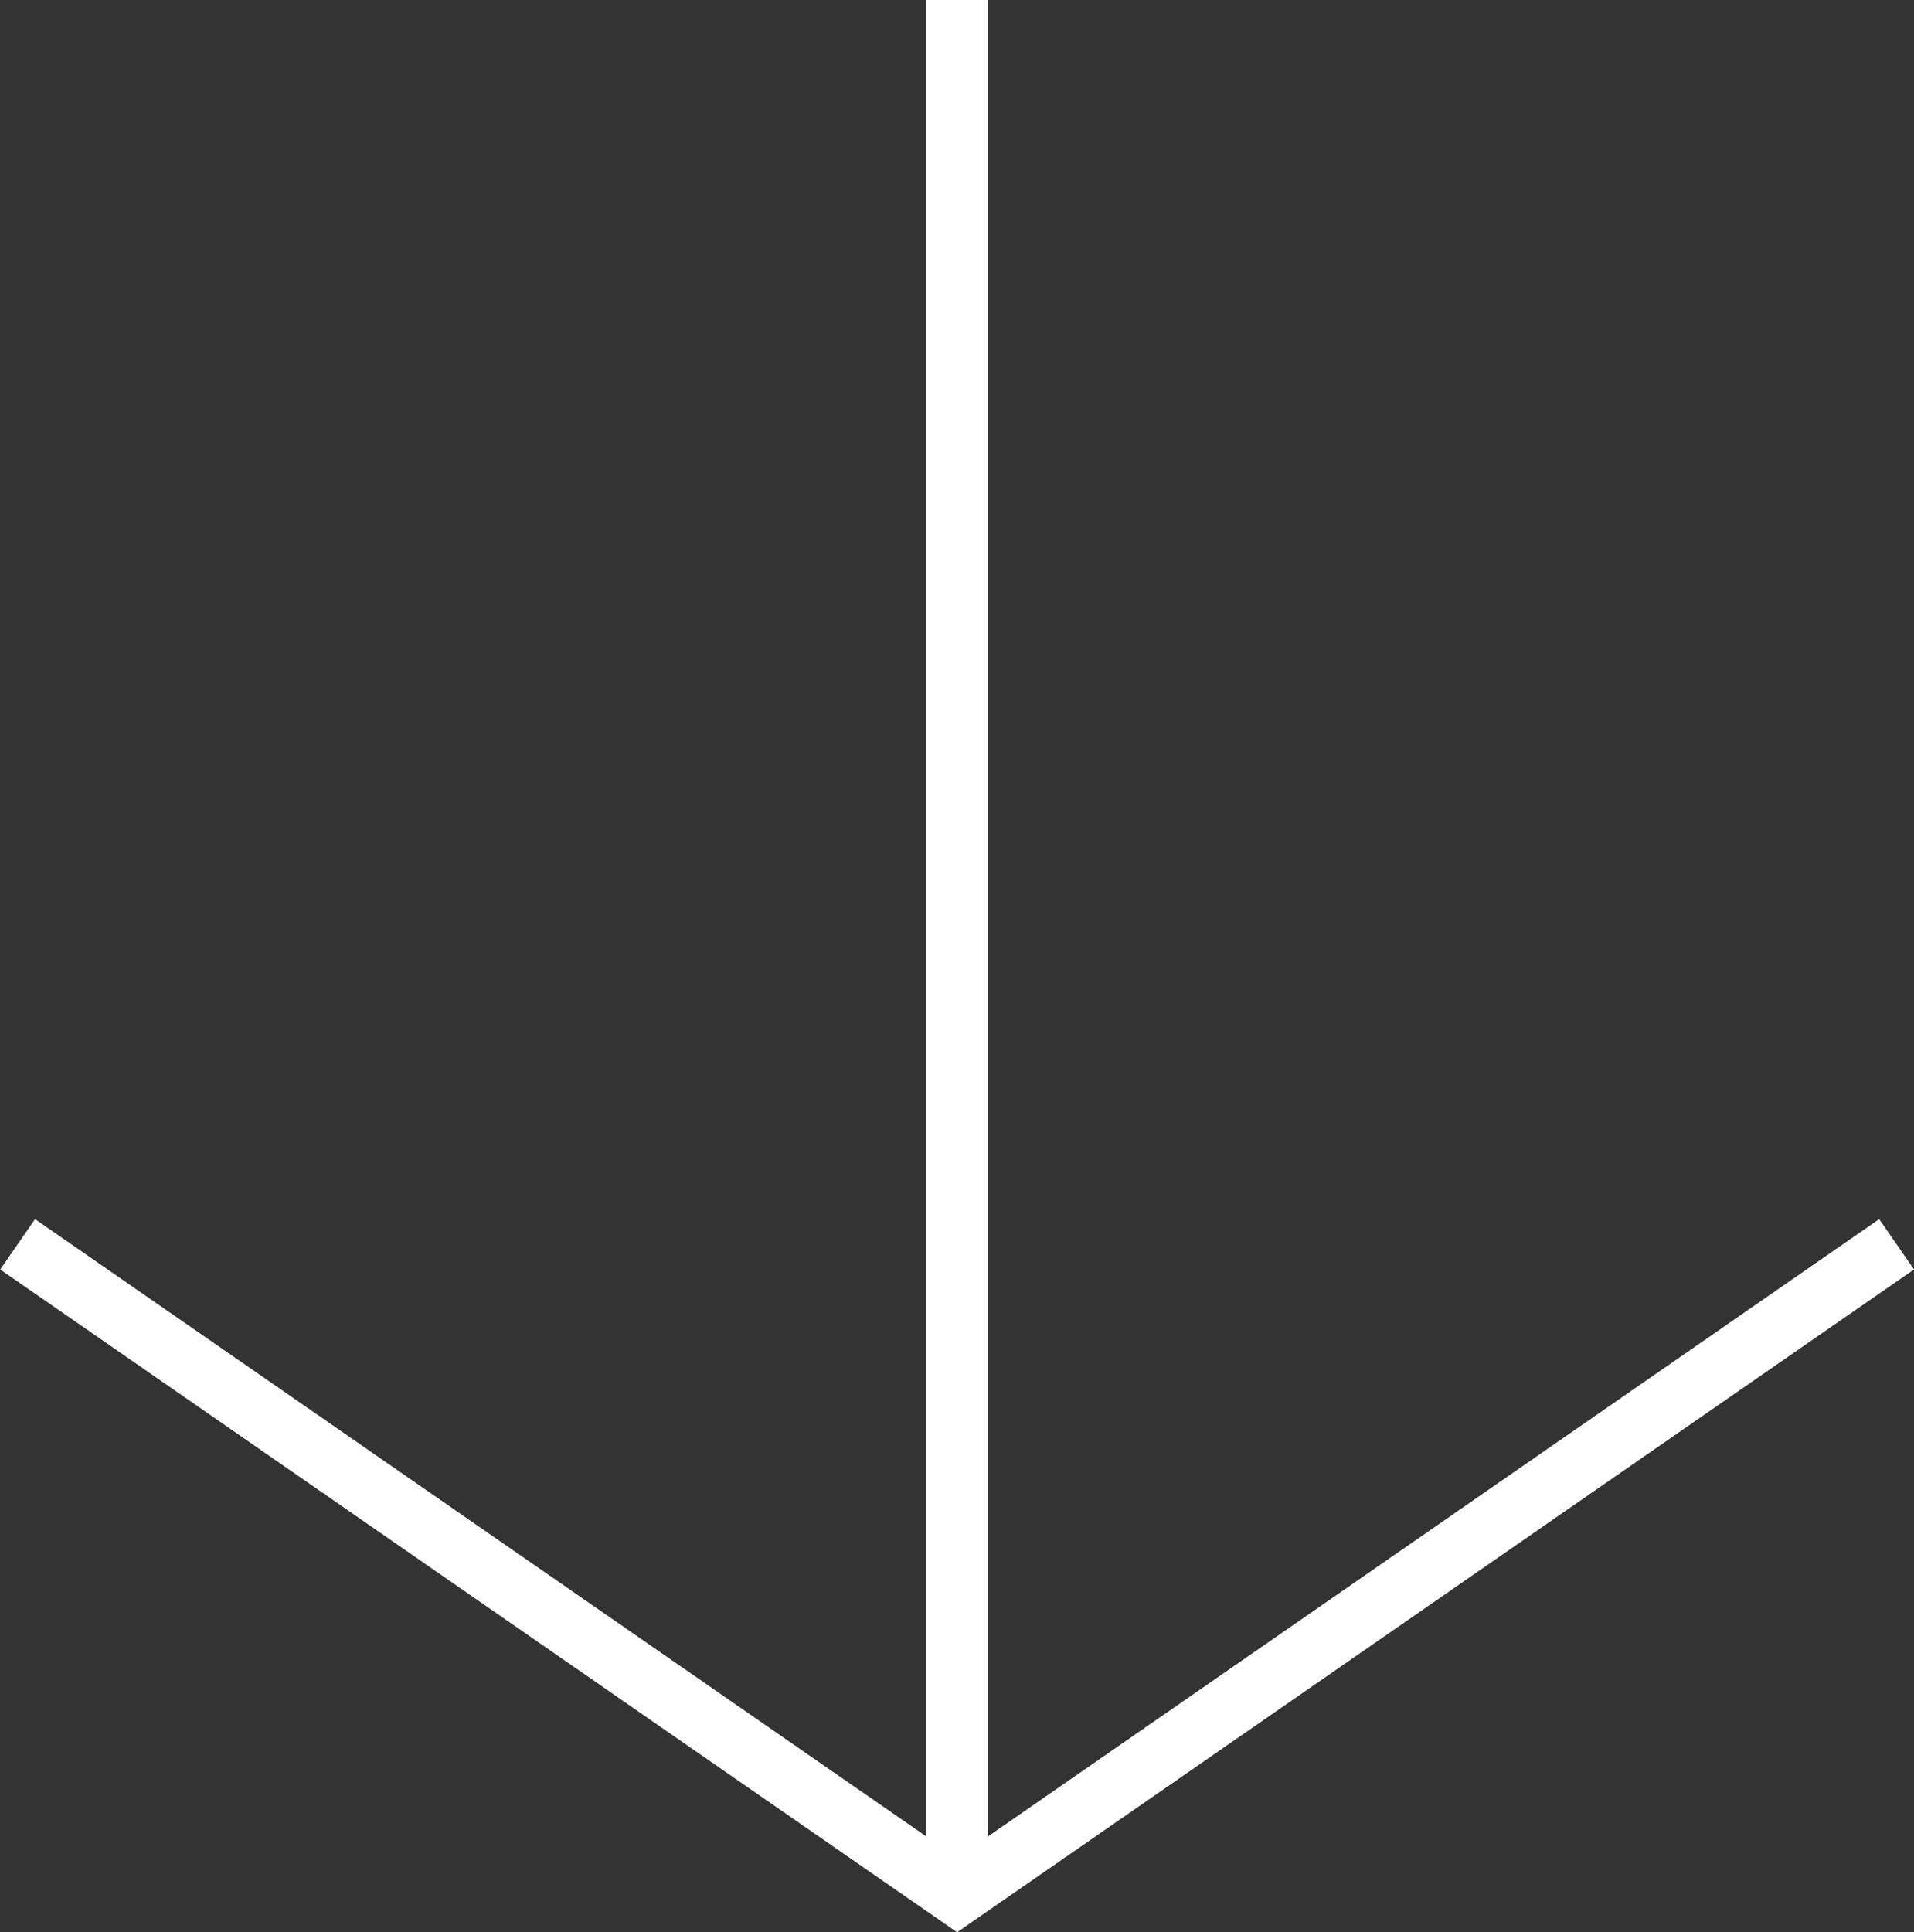 <svg xmlns="http://www.w3.org/2000/svg" width="62.545" height="63.13" viewBox="0 0 62.545 63.13">
  <rect x="0" y="0" width="62.545" height="63.13" fill="#333333" stroke="none"/>
  <g id="Raggruppa_90" data-name="Raggruppa 90" transform="translate(4131.476 -1244) rotate(90)">
    <line id="Linea_14" data-name="Linea 14" x2="61.914" transform="translate(1244 4100.203)" fill="none" stroke="#fff" stroke-width="2"/>
    <path id="Tracciato_898" data-name="Tracciato 898" d="M96.5,4941.516l21.26,30.7-21.26,30.7" transform="translate(1188.153 -872.016)" fill="none" stroke="#fff" stroke-width="2"/>
  </g>
</svg>
